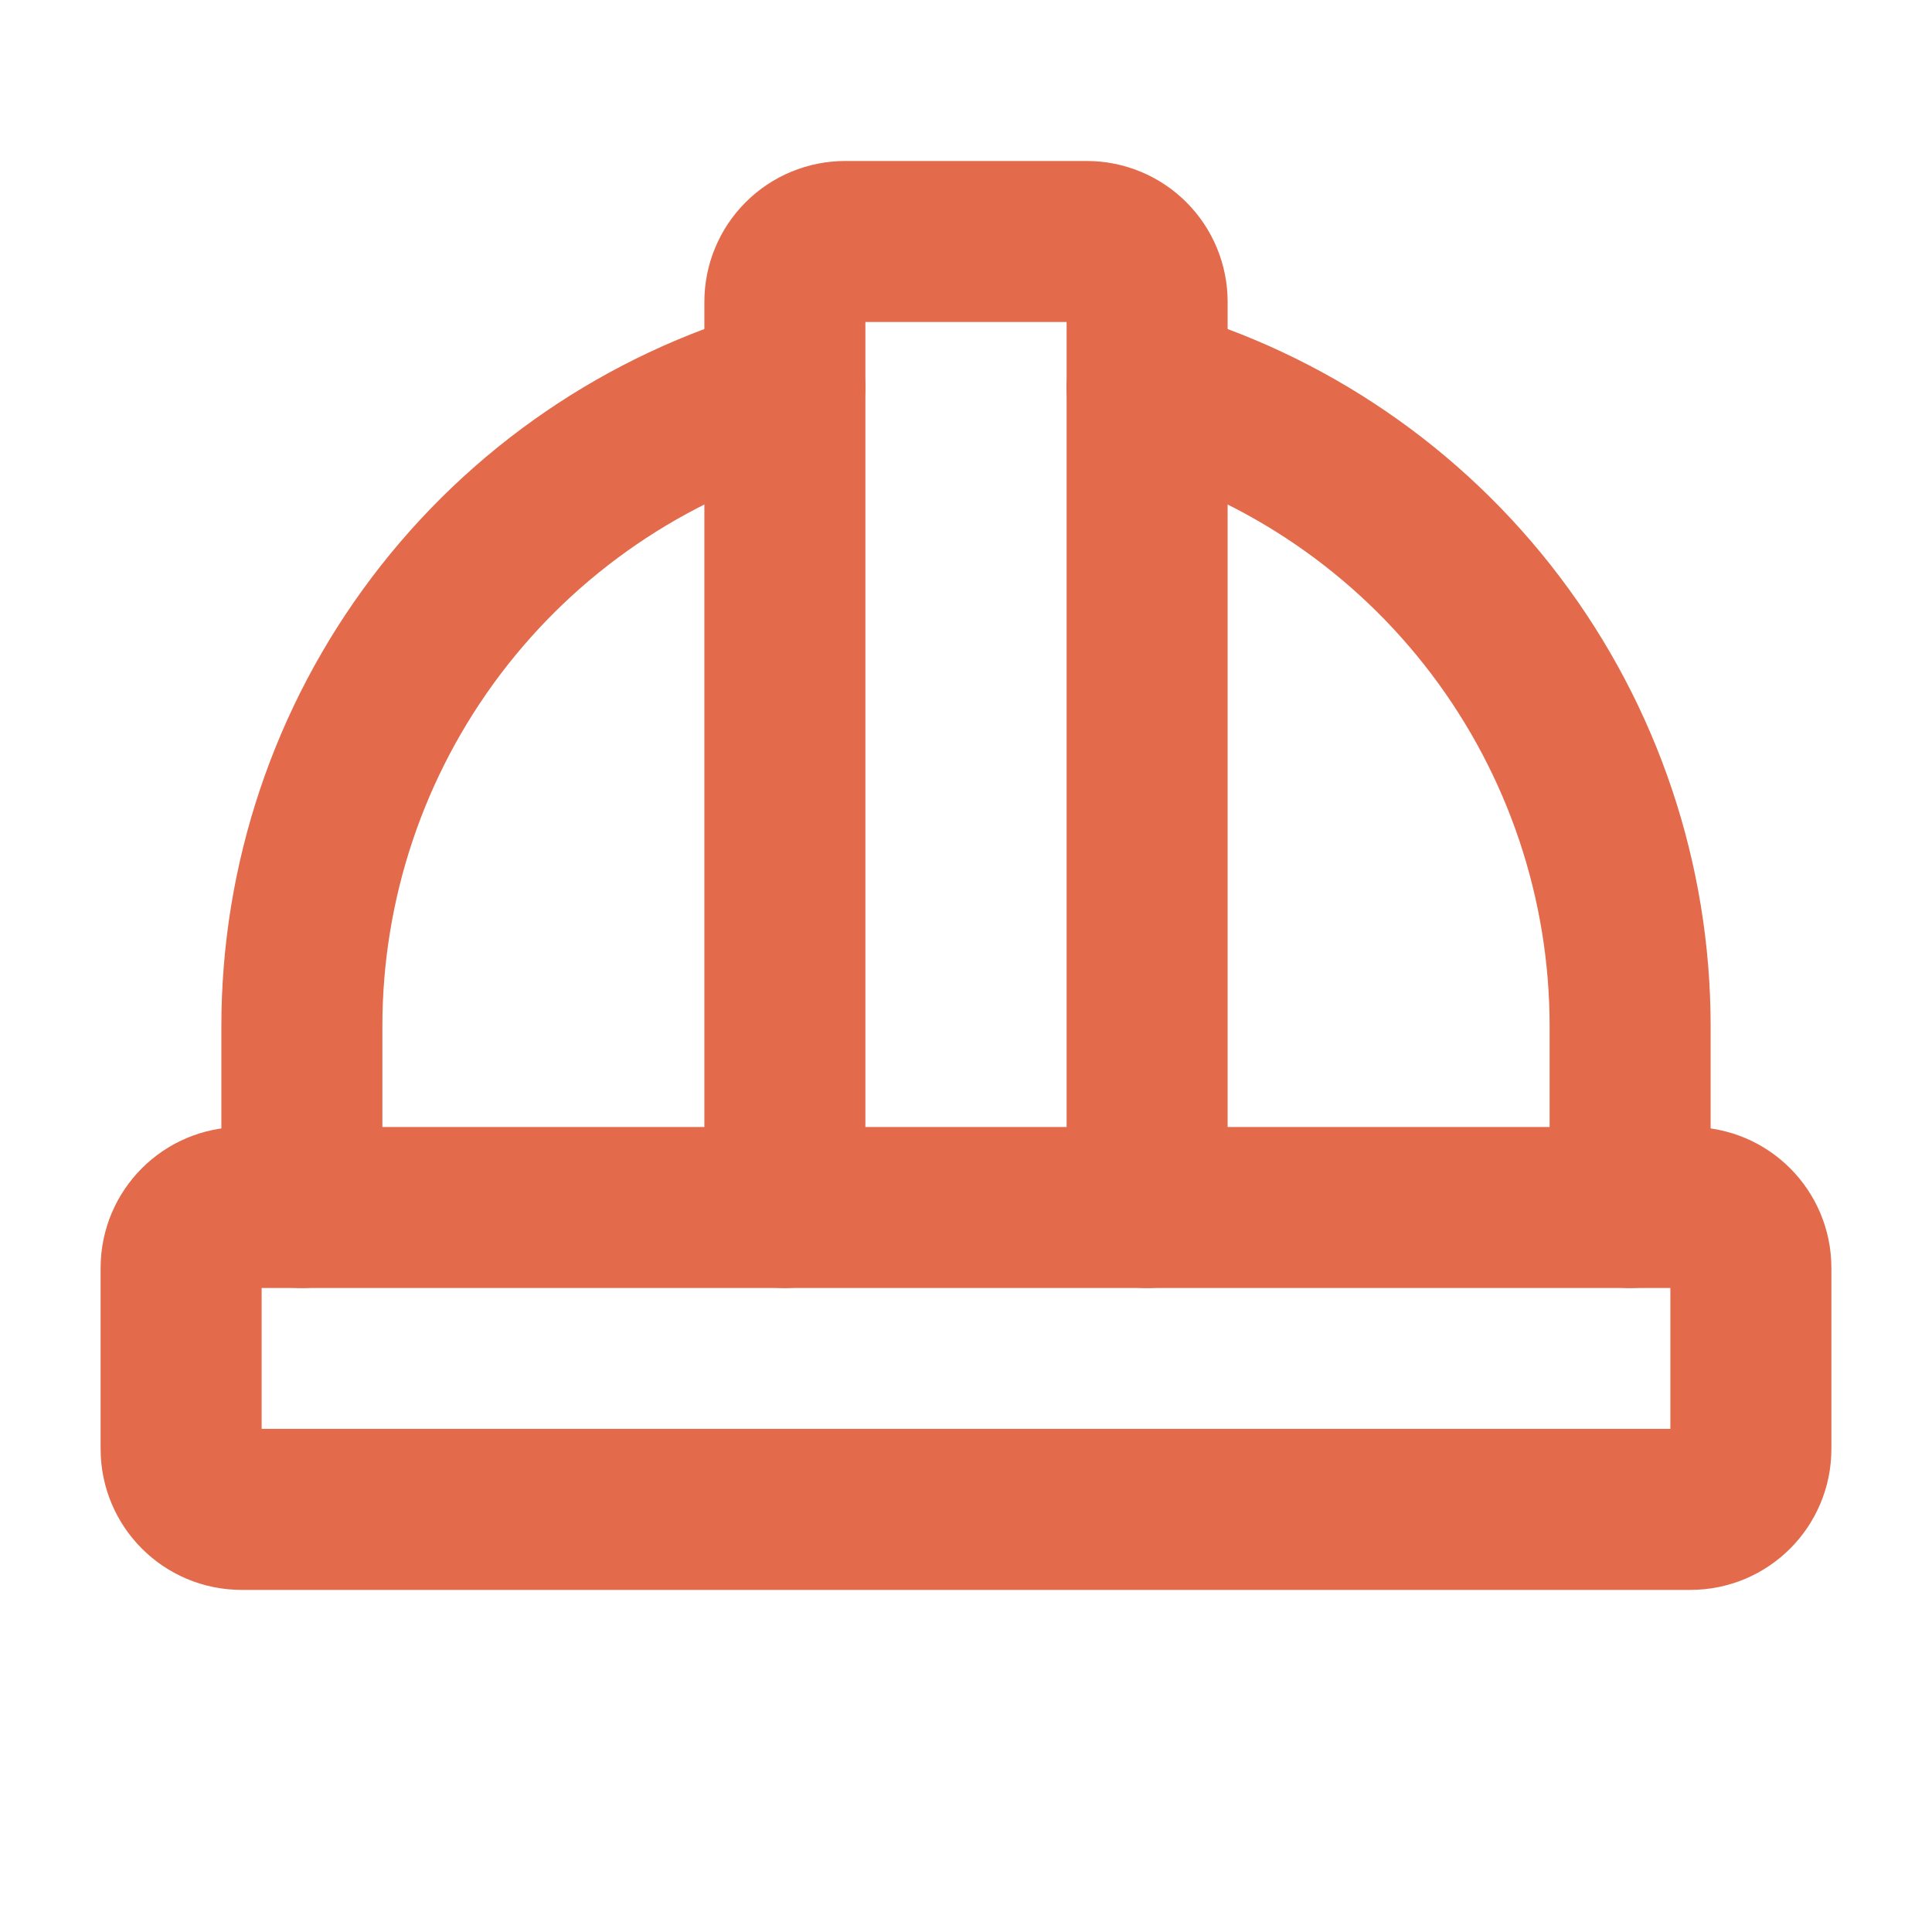 <?xml version="1.0" encoding="UTF-8"?> <svg xmlns="http://www.w3.org/2000/svg" width="32" height="32" viewBox="0 0 32 32" fill="none"><g clip-path="url(#clip0_15469_2200)"><path d="M28 20H4C3.448 20 3 20.448 3 21V24C3 24.552 3.448 25 4 25H28C28.552 25 29 24.552 29 24V21C29 20.448 28.552 20 28 20Z" stroke="#E36A4B" stroke-width="2.667" stroke-linecap="round" stroke-linejoin="round"></path><path d="M13 20V5C13 4.735 13.105 4.48 13.293 4.293C13.48 4.105 13.735 4 14 4H18C18.265 4 18.52 4.105 18.707 4.293C18.895 4.48 19 4.735 19 5V20" stroke="#E36A4B" stroke-width="2.667" stroke-linecap="round" stroke-linejoin="round"></path><path d="M27 20V17C27.001 14.605 26.22 12.275 24.776 10.365C23.332 8.454 21.304 7.067 19 6.414" stroke="#E36A4B" stroke-width="2.667" stroke-linecap="round" stroke-linejoin="round"></path><path d="M5 20V17C4.999 14.605 5.78 12.275 7.224 10.365C8.668 8.454 10.696 7.067 13 6.414" stroke="#E36A4B" stroke-width="2.667" stroke-linecap="round" stroke-linejoin="round"></path></g><defs><clipPath id="clip0_15469_2200"><rect width="32" height="32" fill="white"></rect></clipPath></defs></svg> 